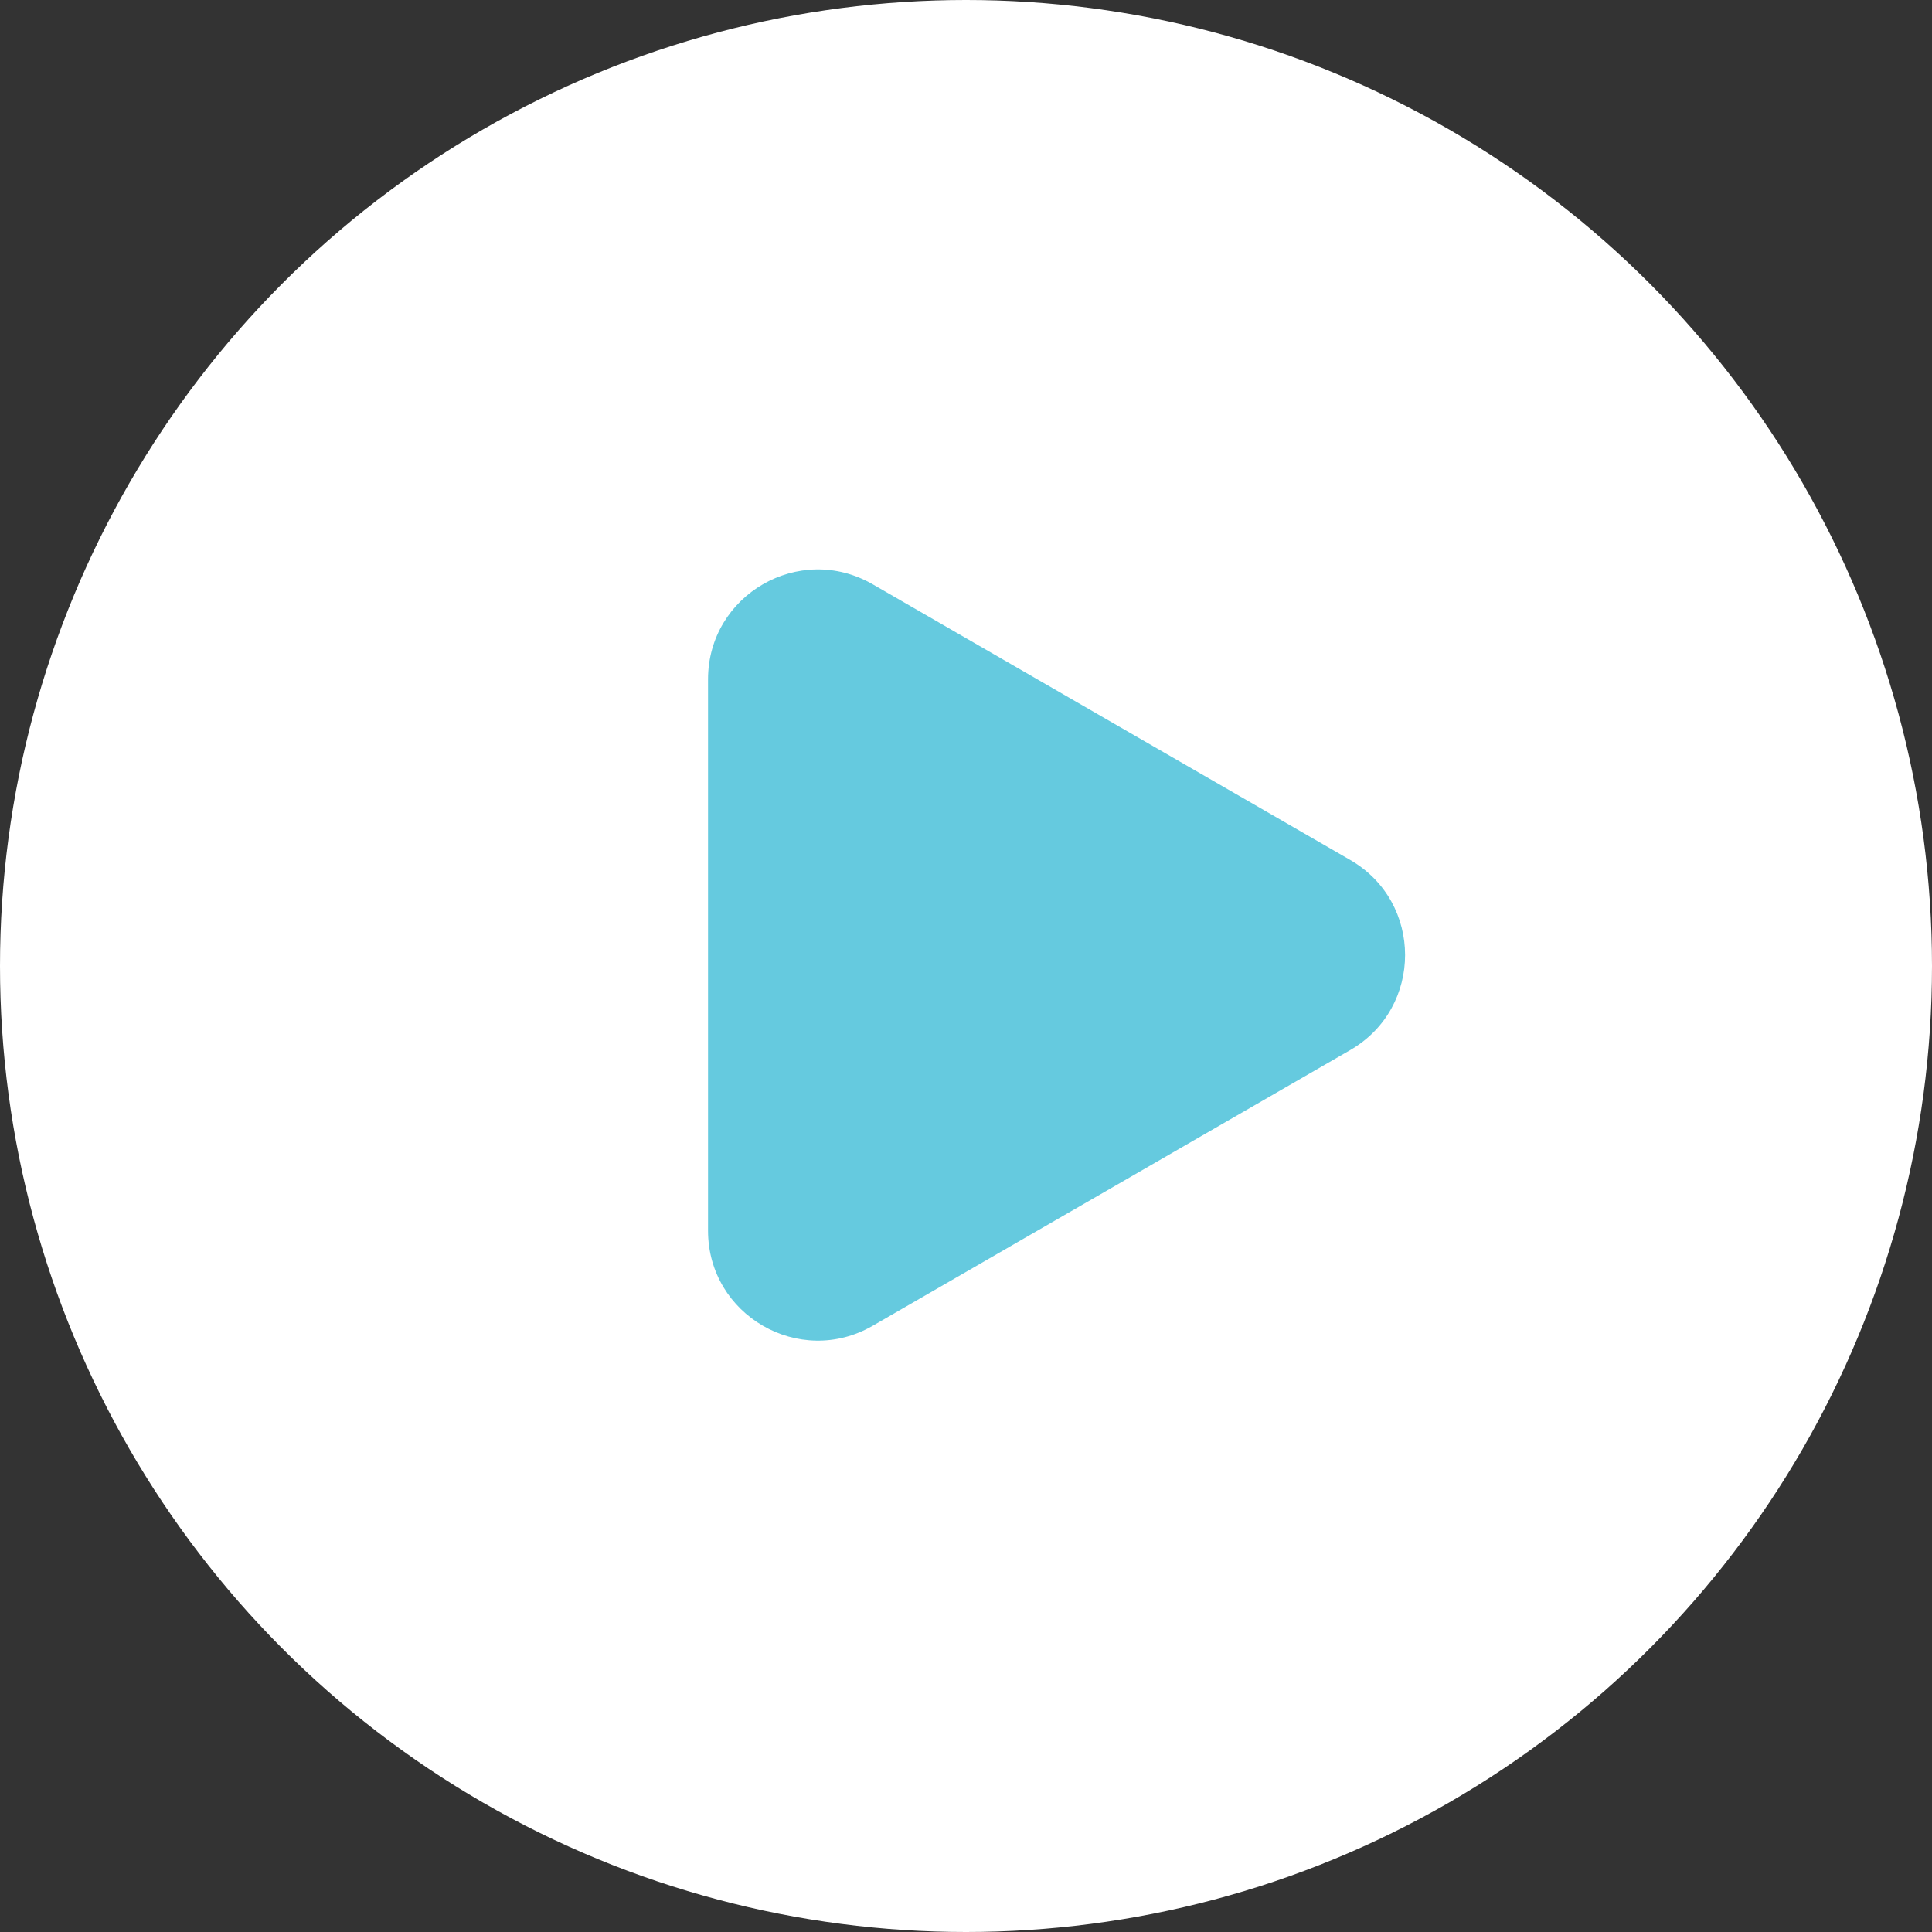 <svg xmlns="http://www.w3.org/2000/svg" width="88" height="88" viewBox="0 0 88 88" fill="none"><rect x="0" y="0" width="88" height="88" fill="#333333" stroke="none"/><circle cx="44" cy="44" r="44" fill="white"></circle><path d="M61.5 39.17C64.833 41.094 64.833 45.906 61.5 47.83L39.75 60.388C36.417 62.312 32.25 59.906 32.25 56.057L32.25 30.943C32.25 27.094 36.417 24.688 39.75 26.613L61.5 39.17Z" fill="#65CADF"></path></svg>